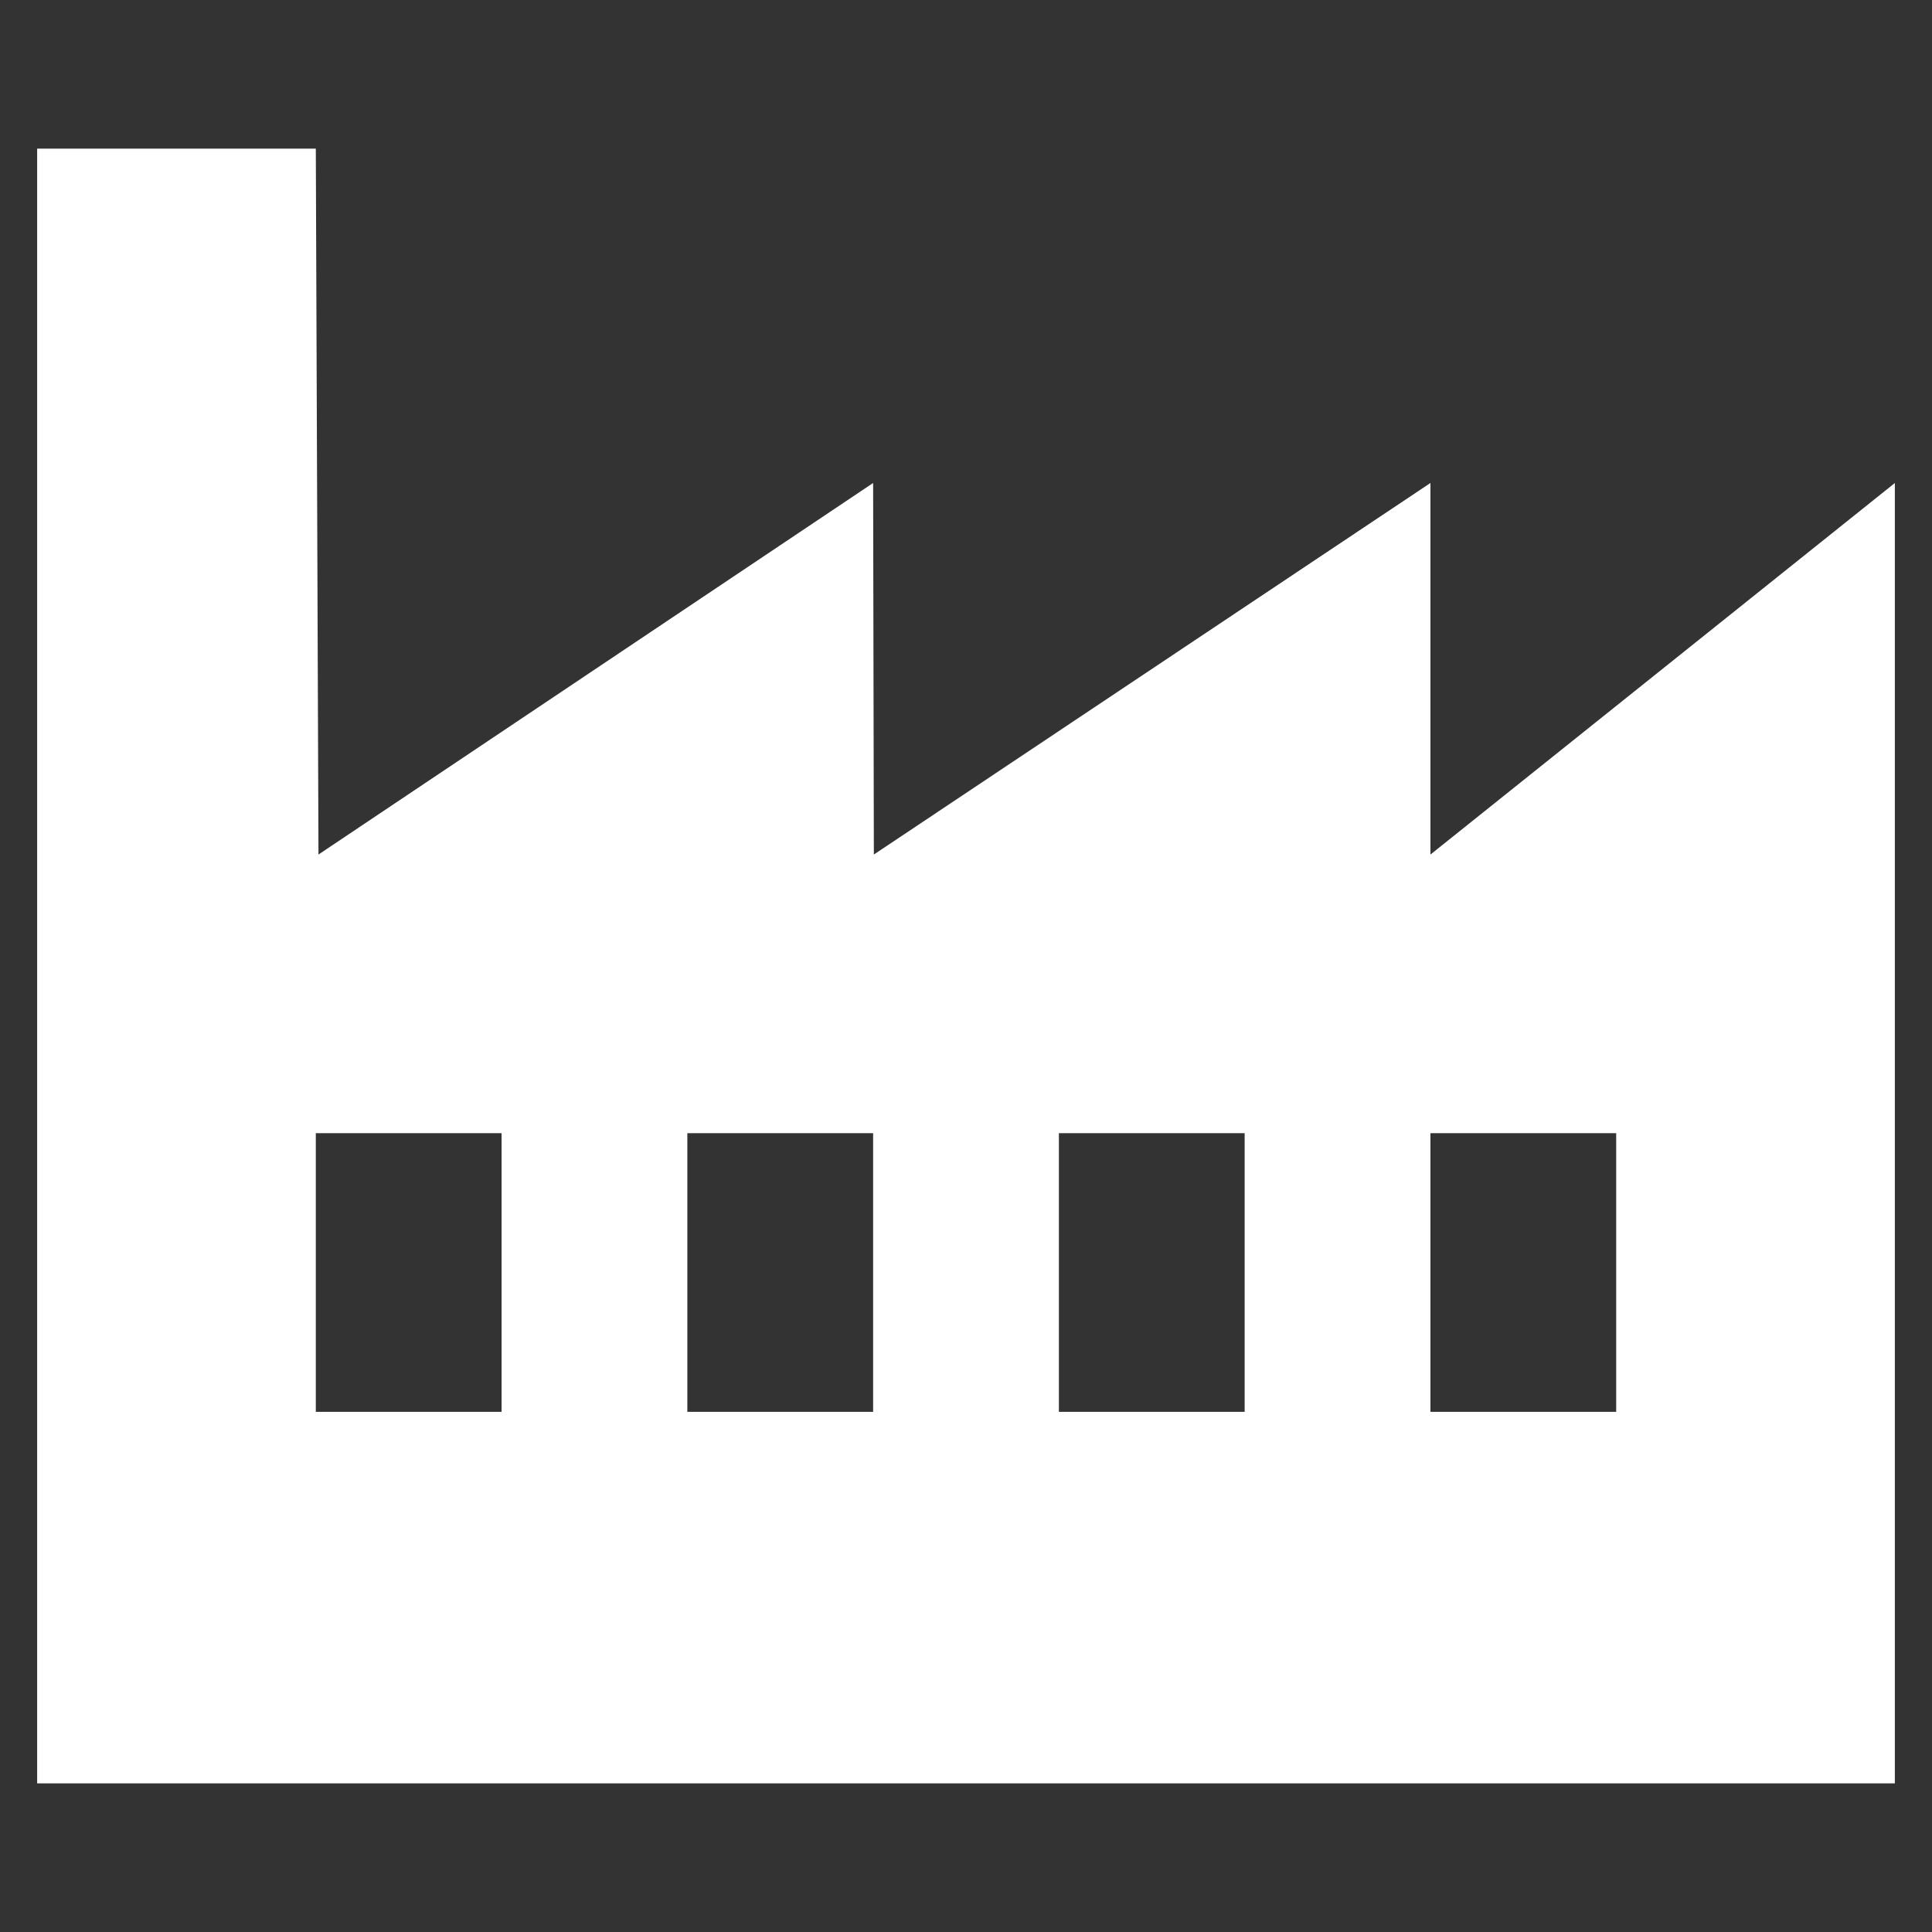 <?xml version="1.0" encoding="UTF-8"?>
<svg xmlns="http://www.w3.org/2000/svg" width="82" height="82" viewBox="0 0 82 82" fill="none">
  <rect x="0" y="0" width="82" height="82" fill="#333333" stroke="none"/>
  <path d="M13.404 6.308L13.517 36.269L37.058 20.5L37.089 36.269L60.712 20.5V36.269L80.423 20.5V75.692H1.577V6.308H13.404ZM21.288 48.096H13.404V59.923H21.288V48.096ZM37.058 48.096H29.173V59.923H37.058V48.096ZM52.827 48.096H44.942V59.923H52.827V48.096ZM68.596 48.096H60.712V59.923H68.596V48.096Z" fill="white"></path>
</svg>

